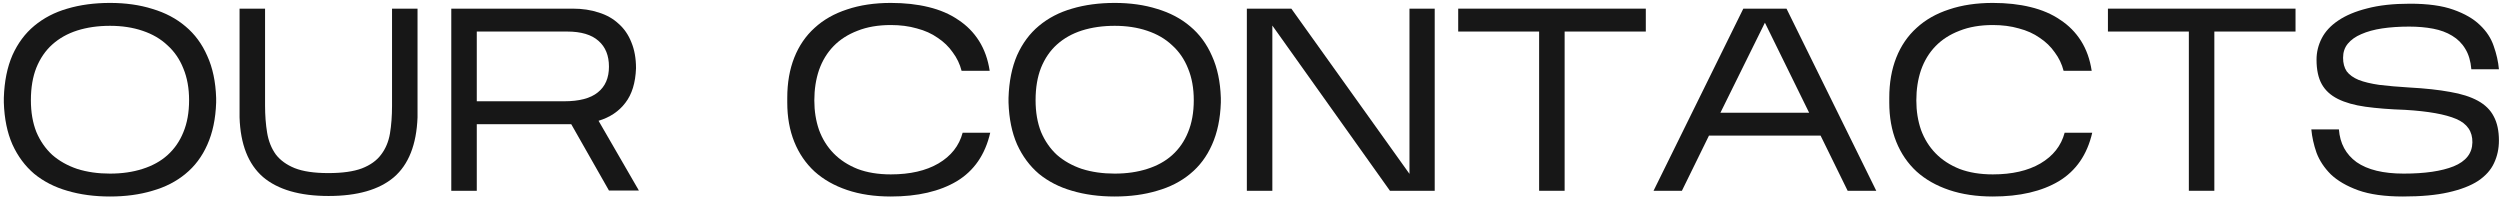 <?xml version="1.0" encoding="UTF-8"?> <svg xmlns="http://www.w3.org/2000/svg" width="629" height="50" viewBox="0 0 629 50" fill="none"> <path d="M0.964 24.629C1.095 20.483 1.815 16.904 3.124 13.893C4.477 10.882 6.31 8.416 8.623 6.495C10.98 4.532 13.751 3.091 16.937 2.175C20.167 1.215 23.746 0.735 27.673 0.735C31.601 0.735 35.158 1.237 38.344 2.24C41.574 3.2 44.345 4.662 46.658 6.626C49.015 8.59 50.848 11.078 52.157 14.089C53.51 17.057 54.252 20.57 54.383 24.629V25.808C54.252 29.866 53.51 33.401 52.157 36.413C50.848 39.38 49.015 41.825 46.658 43.745C44.345 45.665 41.574 47.084 38.344 48C35.158 48.96 31.601 49.44 27.673 49.44C23.746 49.44 20.167 48.96 16.937 48C13.751 47.084 10.98 45.665 8.623 43.745C6.31 41.781 4.477 39.315 3.124 36.347C1.815 33.38 1.095 29.866 0.964 25.808V24.629ZM27.673 6.495C24.662 6.495 21.913 6.888 19.425 7.674C16.981 8.459 14.886 9.638 13.14 11.209C11.438 12.736 10.107 14.679 9.147 17.035C8.23 19.348 7.772 22.076 7.772 25.218C7.772 28.23 8.23 30.892 9.147 33.205C10.107 35.474 11.438 37.395 13.14 38.966C14.886 40.493 16.981 41.672 19.425 42.501C21.913 43.286 24.662 43.679 27.673 43.679C30.685 43.679 33.413 43.286 35.856 42.501C38.344 41.715 40.439 40.559 42.141 39.031C43.887 37.46 45.218 35.54 46.134 33.27C47.095 30.957 47.575 28.273 47.575 25.218C47.575 22.207 47.095 19.545 46.134 17.232C45.218 14.919 43.887 12.976 42.141 11.405C40.439 9.791 38.344 8.569 35.856 7.739C33.413 6.91 30.685 6.495 27.673 6.495Z" fill="#171717"></path> <path d="M105.051 29.539C104.789 36.391 102.803 41.41 99.094 44.596C95.384 47.738 89.907 49.309 82.662 49.309C75.417 49.309 69.918 47.716 66.165 44.53C62.455 41.301 60.491 36.304 60.273 29.539V2.175H66.689V26.528C66.689 29.015 66.863 31.306 67.212 33.401C67.562 35.496 68.282 37.307 69.373 38.835C70.507 40.319 72.1 41.475 74.152 42.305C76.246 43.134 79.061 43.548 82.597 43.548C86.132 43.548 88.947 43.156 91.041 42.37C93.18 41.541 94.795 40.384 95.886 38.9C97.021 37.416 97.763 35.649 98.112 33.598C98.461 31.503 98.635 29.19 98.635 26.659V2.175H105.051V29.539Z" fill="#171717"></path> <path d="M119.958 31.241V48H113.542V2.175H144.114C146.515 2.175 148.697 2.502 150.661 3.157C152.625 3.768 154.283 4.706 155.636 5.972C157.033 7.194 158.102 8.743 158.844 10.62C159.629 12.496 160.022 14.679 160.022 17.166C159.891 20.832 158.997 23.735 157.338 25.873C155.723 28.012 153.476 29.517 150.595 30.39L160.742 47.934H153.214L143.721 31.241H119.958ZM119.958 25.48H141.954C145.751 25.48 148.566 24.738 150.399 23.254C152.276 21.77 153.214 19.61 153.214 16.773C153.214 13.98 152.341 11.82 150.595 10.292C148.85 8.721 146.209 7.936 142.674 7.936H119.958V25.48Z" fill="#171717"></path> <path d="M249.138 33.401C247.873 38.9 245.079 42.959 240.759 45.578C236.438 48.153 230.895 49.44 224.131 49.44C220.028 49.44 216.362 48.895 213.133 47.804C209.903 46.712 207.175 45.163 204.95 43.156C202.724 41.104 201.022 38.617 199.843 35.693C198.665 32.769 198.076 29.474 198.076 25.808V24.629C198.076 20.832 198.665 17.45 199.843 14.482C201.022 11.514 202.724 9.027 204.95 7.019C207.175 4.968 209.903 3.419 213.133 2.371C216.362 1.28 220.028 0.735 224.131 0.735C227.622 0.735 230.786 1.084 233.623 1.782C236.504 2.48 238.991 3.55 241.086 4.99C243.225 6.386 244.97 8.154 246.323 10.292C247.676 12.431 248.571 14.94 249.007 17.821H241.937C241.501 16.119 240.759 14.569 239.711 13.173C238.708 11.733 237.442 10.511 235.914 9.507C234.431 8.459 232.685 7.674 230.677 7.15C228.713 6.583 226.531 6.299 224.131 6.299C220.945 6.299 218.152 6.779 215.751 7.739C213.351 8.656 211.343 9.943 209.729 11.602C208.114 13.26 206.892 15.268 206.063 17.625C205.277 19.938 204.884 22.491 204.884 25.284C204.884 27.946 205.277 30.412 206.063 32.681C206.892 34.951 208.114 36.915 209.729 38.573C211.343 40.231 213.351 41.541 215.751 42.501C218.152 43.417 220.945 43.876 224.131 43.876C228.975 43.876 232.968 42.959 236.111 41.126C239.297 39.25 241.326 36.675 242.199 33.401H249.138Z" fill="#171717"></path> <path d="M253.744 24.629C253.875 20.483 254.595 16.904 255.904 13.893C257.257 10.882 259.09 8.416 261.403 6.495C263.76 4.532 266.531 3.091 269.717 2.175C272.947 1.215 276.525 0.735 280.453 0.735C284.381 0.735 287.938 1.237 291.124 2.24C294.354 3.2 297.125 4.662 299.438 6.626C301.795 8.59 303.628 11.078 304.937 14.089C306.29 17.057 307.032 20.57 307.163 24.629V25.808C307.032 29.866 306.29 33.401 304.937 36.413C303.628 39.38 301.795 41.825 299.438 43.745C297.125 45.665 294.354 47.084 291.124 48C287.938 48.96 284.381 49.44 280.453 49.44C276.525 49.44 272.947 48.96 269.717 48C266.531 47.084 263.76 45.665 261.403 43.745C259.09 41.781 257.257 39.315 255.904 36.347C254.595 33.38 253.875 29.866 253.744 25.808V24.629ZM280.453 6.495C277.442 6.495 274.692 6.888 272.205 7.674C269.761 8.459 267.666 9.638 265.92 11.209C264.218 12.736 262.887 14.679 261.927 17.035C261.01 19.348 260.552 22.076 260.552 25.218C260.552 28.23 261.01 30.892 261.927 33.205C262.887 35.474 264.218 37.395 265.92 38.966C267.666 40.493 269.761 41.672 272.205 42.501C274.692 43.286 277.442 43.679 280.453 43.679C283.465 43.679 286.192 43.286 288.636 42.501C291.124 41.715 293.219 40.559 294.921 39.031C296.667 37.46 297.998 35.54 298.914 33.27C299.874 30.957 300.354 28.273 300.354 25.218C300.354 22.207 299.874 19.545 298.914 17.232C297.998 14.919 296.667 12.976 294.921 11.405C293.219 9.791 291.124 8.569 288.636 7.739C286.192 6.91 283.465 6.495 280.453 6.495Z" fill="#171717"></path> <path d="M320.123 6.43V48H313.708V2.175H324.902L354.623 43.745V2.175H360.973V48H349.713L320.123 6.43Z" fill="#171717"></path> <path d="M393.66 7.936V48H387.244V7.936H366.885V2.175H414.085V7.936H393.66Z" fill="#171717"></path> <path d="M429.976 34.121L423.167 48H416.032L438.617 2.175H449.484L472.069 48H464.868L458.06 34.121H429.976ZM432.856 28.361H455.179L444.05 5.71L432.856 28.361Z" fill="#171717"></path> <path d="M526.403 33.401C525.138 38.9 522.344 42.959 518.024 45.578C513.703 48.153 508.16 49.44 501.396 49.44C497.293 49.44 493.627 48.895 490.398 47.804C487.168 46.712 484.441 45.163 482.215 43.156C479.989 41.104 478.287 38.617 477.108 35.693C475.93 32.769 475.341 29.474 475.341 25.808V24.629C475.341 20.832 475.93 17.45 477.108 14.482C478.287 11.514 479.989 9.027 482.215 7.019C484.441 4.968 487.168 3.419 490.398 2.371C493.627 1.28 497.293 0.735 501.396 0.735C504.887 0.735 508.051 1.084 510.888 1.782C513.769 2.48 516.256 3.55 518.351 4.99C520.49 6.386 522.235 8.154 523.588 10.292C524.941 12.431 525.836 14.94 526.272 17.821H519.202C518.766 16.119 518.024 14.569 516.976 13.173C515.973 11.733 514.707 10.511 513.179 9.507C511.696 8.459 509.95 7.674 507.942 7.15C505.978 6.583 503.796 6.299 501.396 6.299C498.21 6.299 495.417 6.779 493.016 7.739C490.616 8.656 488.608 9.943 486.994 11.602C485.379 13.26 484.157 15.268 483.328 17.625C482.542 19.938 482.149 22.491 482.149 25.284C482.149 27.946 482.542 30.412 483.328 32.681C484.157 34.951 485.379 36.915 486.994 38.573C488.608 40.231 490.616 41.541 493.016 42.501C495.417 43.417 498.21 43.876 501.396 43.876C506.24 43.876 510.233 42.959 513.376 41.126C516.562 39.25 518.591 36.675 519.464 33.401H526.403Z" fill="#171717"></path> <path d="M557.129 7.936V48H550.714V7.936H530.354V2.175H577.554V7.936H557.129Z" fill="#171717"></path> <path d="M628.73 35.365C628.73 37.416 628.316 39.315 627.487 41.061C626.701 42.763 625.37 44.247 623.493 45.512C621.617 46.734 619.129 47.694 616.03 48.393C612.975 49.091 609.156 49.44 604.574 49.44C599.991 49.44 596.238 48.916 593.314 47.869C590.434 46.822 588.142 45.49 586.44 43.876C584.782 42.217 583.582 40.406 582.84 38.442C582.141 36.435 581.705 34.471 581.53 32.55H588.47C588.732 36.085 590.215 38.835 592.921 40.799C595.671 42.719 599.621 43.679 604.77 43.679C610.095 43.679 614.285 43.068 617.34 41.846C620.438 40.581 622.009 38.573 622.053 35.824C622.097 33.074 620.744 31.11 617.994 29.932C615.245 28.753 610.968 27.99 605.163 27.64C601.323 27.51 597.984 27.248 595.147 26.855C592.354 26.462 590.041 25.808 588.208 24.891C586.375 23.974 585.022 22.731 584.149 21.16C583.276 19.588 582.84 17.537 582.84 15.006C582.84 13.129 583.276 11.34 584.149 9.638C585.022 7.936 586.397 6.452 588.273 5.186C590.194 3.877 592.638 2.851 595.605 2.109C598.573 1.324 602.152 0.931 606.341 0.931C610.837 0.931 614.481 1.433 617.274 2.437C620.111 3.44 622.337 4.728 623.951 6.299C625.61 7.87 626.766 9.638 627.421 11.602C628.119 13.566 628.556 15.508 628.73 17.428H621.791C621.617 15.377 621.115 13.675 620.285 12.322C619.456 10.925 618.343 9.812 616.947 8.983C615.594 8.154 614.001 7.565 612.168 7.216C610.335 6.866 608.327 6.692 606.145 6.692C603.657 6.692 601.388 6.845 599.337 7.15C597.329 7.456 595.584 7.936 594.1 8.59C592.659 9.201 591.525 10.009 590.695 11.012C589.91 11.973 589.517 13.151 589.517 14.548C589.517 15.901 589.823 17.035 590.434 17.952C591.088 18.825 592.092 19.545 593.445 20.112C594.798 20.636 596.522 21.05 598.617 21.356C600.755 21.618 603.265 21.836 606.145 22.011C610.16 22.229 613.586 22.6 616.423 23.123C619.26 23.604 621.595 24.346 623.428 25.349C625.261 26.353 626.592 27.662 627.421 29.277C628.294 30.892 628.73 32.921 628.73 35.365Z" fill="#171717"></path> </svg> 